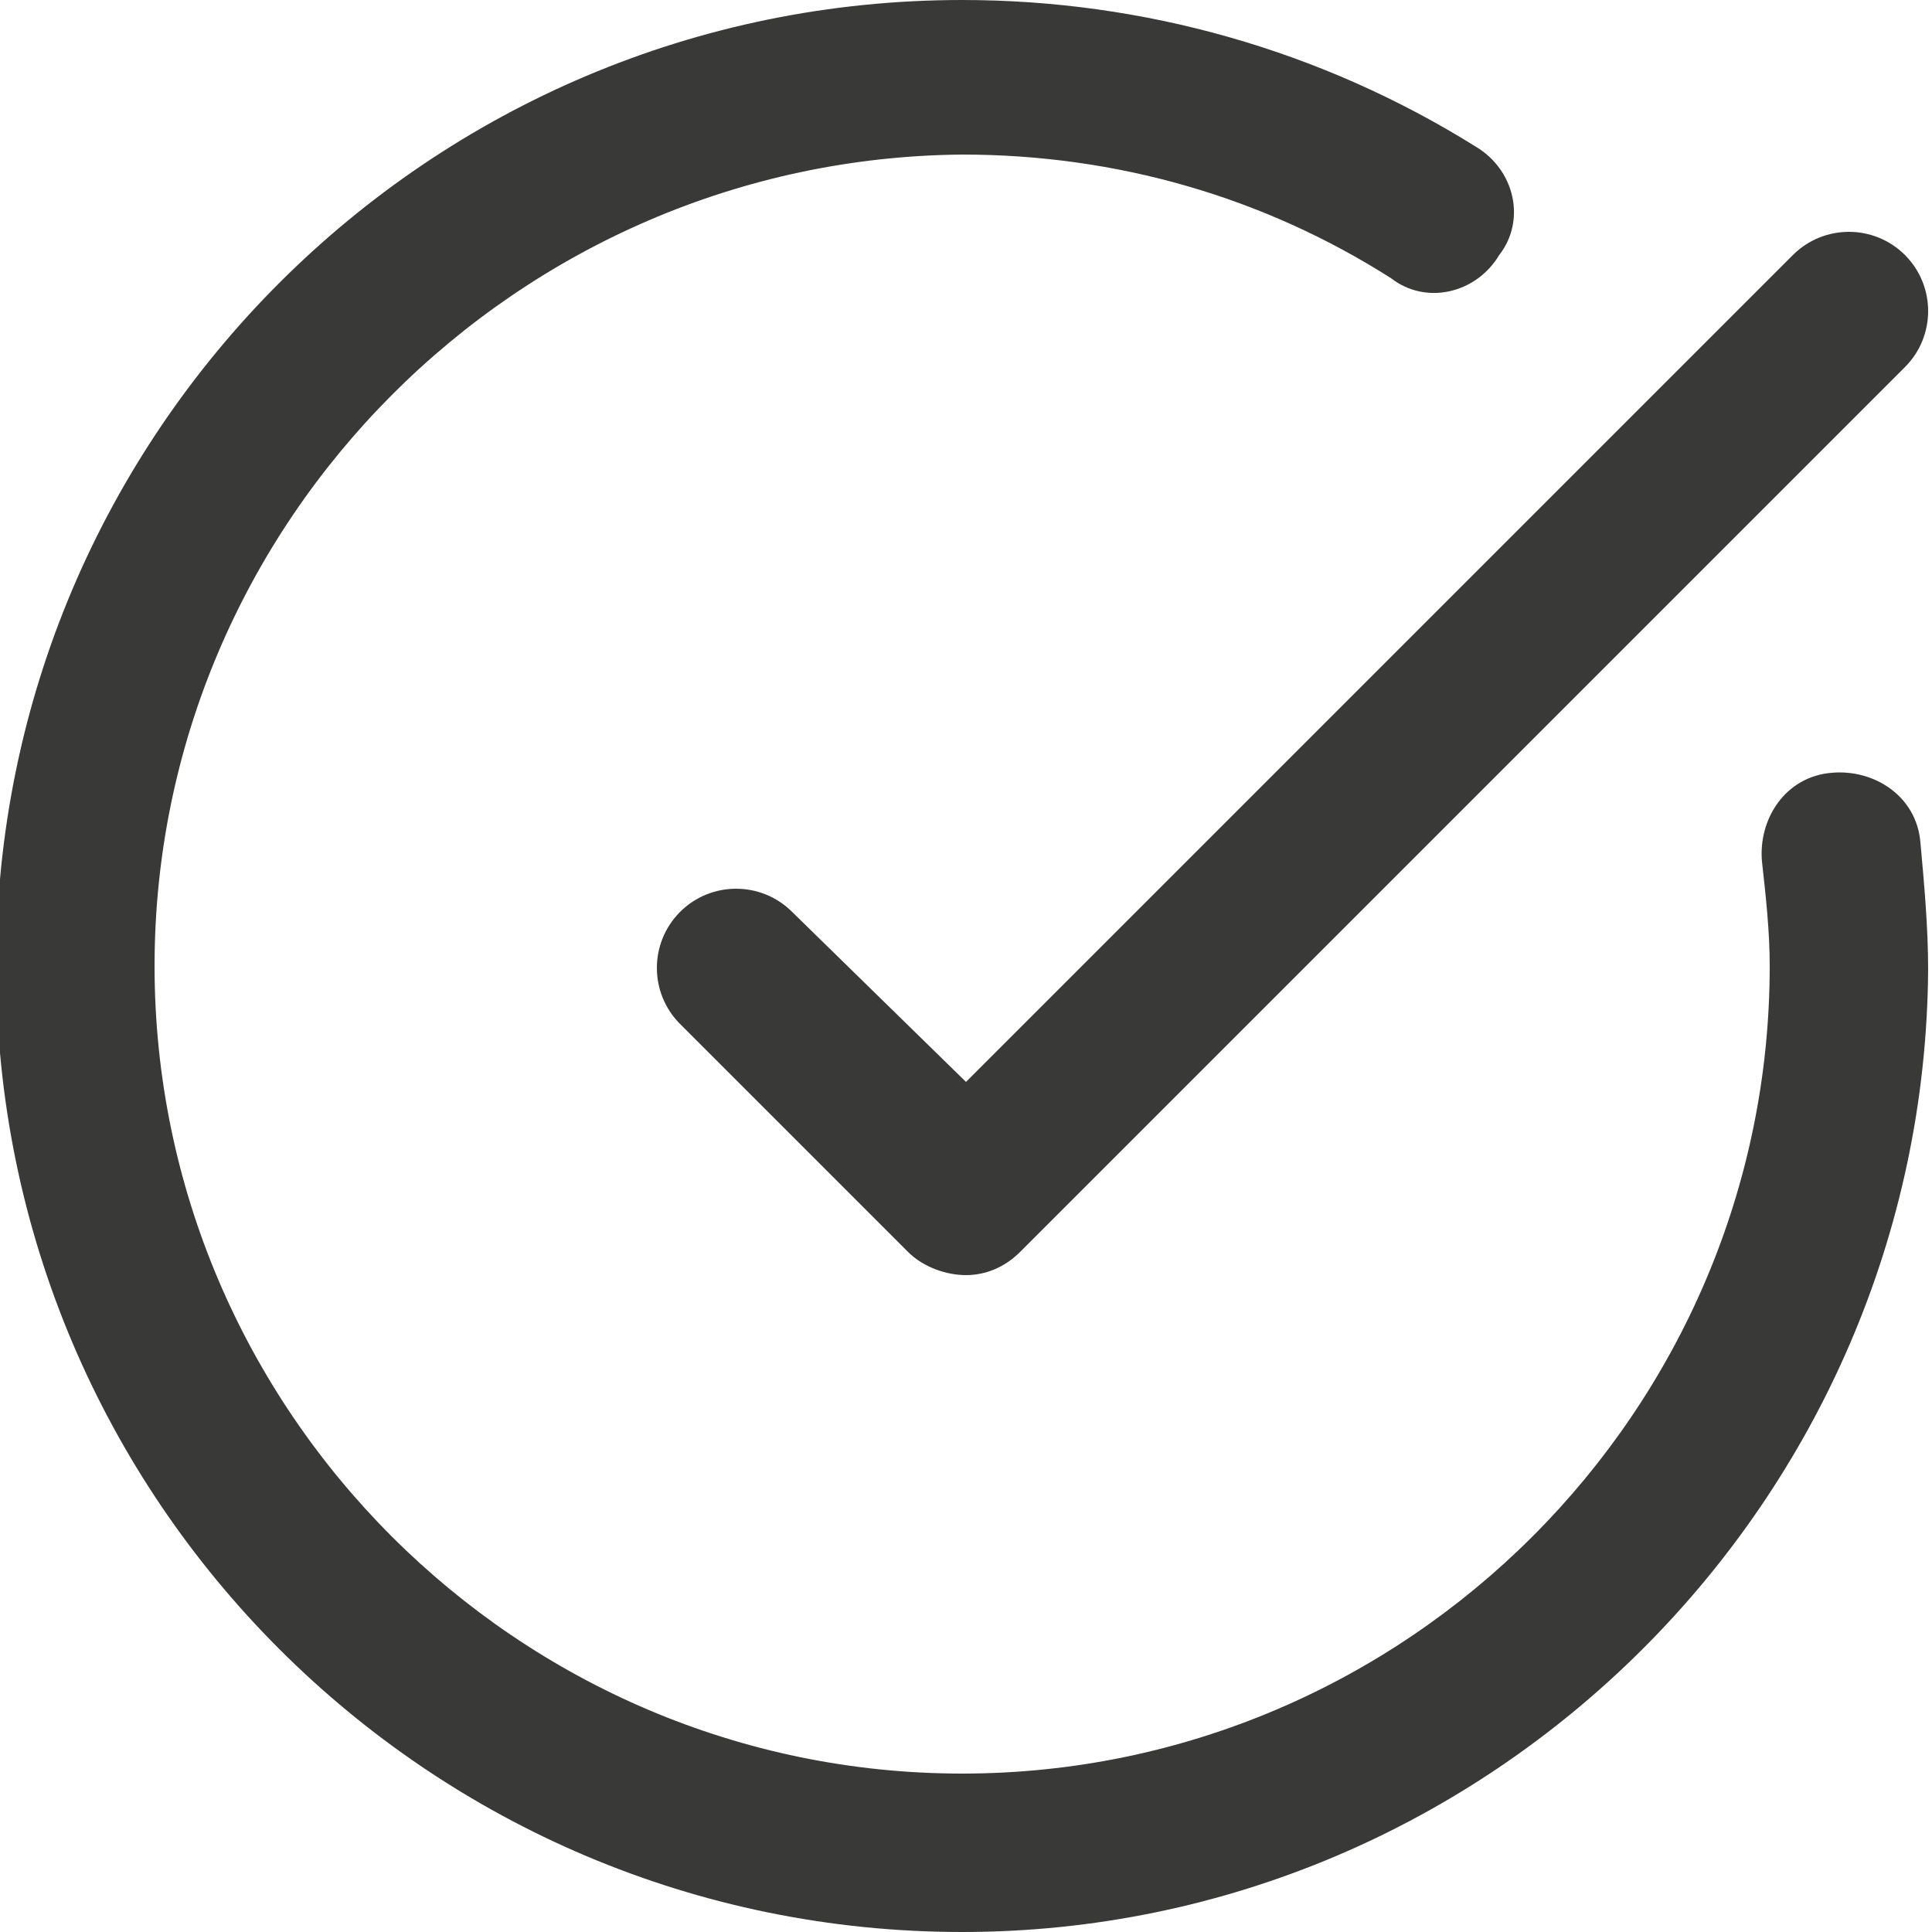<?xml version="1.0" encoding="utf-8"?>
<!-- Generator: Adobe Illustrator 23.0.6, SVG Export Plug-In . SVG Version: 6.00 Build 0)  -->
<svg version="1.1" id="Layer_1" xmlns="http://www.w3.org/2000/svg" xmlns:xlink="http://www.w3.org/1999/xlink" x="0px" y="0px"
	 viewBox="0 0 50 50" style="enable-background:new 0 0 50 50;" xml:space="preserve">
<style type="text/css">
	.st0{fill:#484848;}
	.st1{fill:#393938;}
</style>
<g>
	<g>
		<path class="st0" d="M691,2745.6H276.3c-16.9,0-30.6-13.7-30.6-30.6v-292c0-16.9,13.7-30.6,30.6-30.6H691
			c16.9,0,30.6,13.7,30.6,30.6v292C721.6,2731.8,707.9,2745.6,691,2745.6z M276.3,2407.3c-8.6,0-15.6,7-15.6,15.6v292
			c0,8.6,7,15.6,15.6,15.6H691c8.6,0,15.6-7,15.6-15.6v-292c0-8.6-7-15.6-15.6-15.6H276.3z"/>
		<path class="st0" d="M675.2,2475.2H292.1c-4.1,0-7.5-3.4-7.5-7.5s3.4-7.5,7.5-7.5h383.1c4.1,0,7.5,3.4,7.5,7.5
			S679.3,2475.2,675.2,2475.2z"/>
		<g>
			
				<ellipse transform="matrix(0.924 -0.383 0.383 0.924 -908.827 299.192)" class="st0" cx="297.7" cy="2434.1" rx="11.1" ry="11.1"/>
			
				<ellipse transform="matrix(0.707 -0.707 0.707 0.707 -1622.5 951.122)" class="st0" cx="336.9" cy="2434.1" rx="11.1" ry="11.1"/>
			
				<ellipse transform="matrix(0.707 -0.707 0.707 0.707 -1611.019 978.84)" class="st0" cx="376.1" cy="2434.1" rx="11.1" ry="11.1"/>
		</g>
	</g>
	<g>
		<path class="st0" d="M483.5,2694.8c-50.2,0-91.1-40.9-91.1-91.1s40.9-91.1,91.1-91.1c17.2,0,33.9,4.8,48.4,13.9
			c3.5,2.2,4.6,6.8,2.4,10.3c-2.2,3.5-6.8,4.6-10.3,2.4c-12.1-7.6-26.1-11.6-40.4-11.6c-42,0-76.1,34.1-76.1,76.1
			c0,42,34.1,76.1,76.1,76.1c42,0,76.1-34.1,76.1-76.1c0-3.4-0.2-6.7-0.7-10c-0.5-4.1,2.4-7.9,6.5-8.4c4.1-0.5,7.9,2.3,8.4,6.5
			c0.5,3.9,0.8,8,0.8,12C574.6,2653.9,533.7,2694.8,483.5,2694.8z"/>
		<path class="st0" d="M483.8,2632.8L483.8,2632.8c-2,0-3.9-0.8-5.3-2.2l-21.6-21.6c-2.9-2.9-2.9-7.7,0-10.6c2.9-2.9,7.7-2.9,10.6,0
			l16.3,16.3l78.3-78.3c2.9-2.9,7.7-2.9,10.6,0c2.9,2.9,2.9,7.7,0,10.6l-83.6,83.6C487.7,2632,485.8,2632.8,483.8,2632.8z"/>
	</g>
</g>
<g>
	<path class="st1" d="M24.9,50c-13.8,0-25-11.2-25-25c0-13.8,11.2-25,25-25c4.7,0,9.3,1.3,13.3,3.8c1,0.6,1.3,1.9,0.6,2.8
		c-0.6,1-1.9,1.3-2.8,0.6c-3.3-2.1-7.1-3.2-11.1-3.2C13.4,4.1,4,13.5,4,25c0,11.5,9.4,20.9,20.9,20.9c11.5,0,20.9-9.4,20.9-20.9
		c0-0.9-0.1-1.8-0.2-2.7c-0.1-1.1,0.6-2.2,1.8-2.3c1.1-0.1,2.2,0.6,2.3,1.8c0.1,1.1,0.2,2.2,0.2,3.3C49.8,38.8,38.6,50,24.9,50z"/>
	<path class="st1" d="M25,33L25,33c-0.5,0-1.1-0.2-1.5-0.6l-5.9-5.9c-0.8-0.8-0.8-2.1,0-2.9c0.8-0.8,2.1-0.8,2.9,0L25,28L46.4,6.6
		c0.8-0.8,2.1-0.8,2.9,0c0.8,0.8,0.8,2.1,0,2.9L26.4,32.4C26,32.8,25.5,33,25,33z"/>
</g>
</svg>
